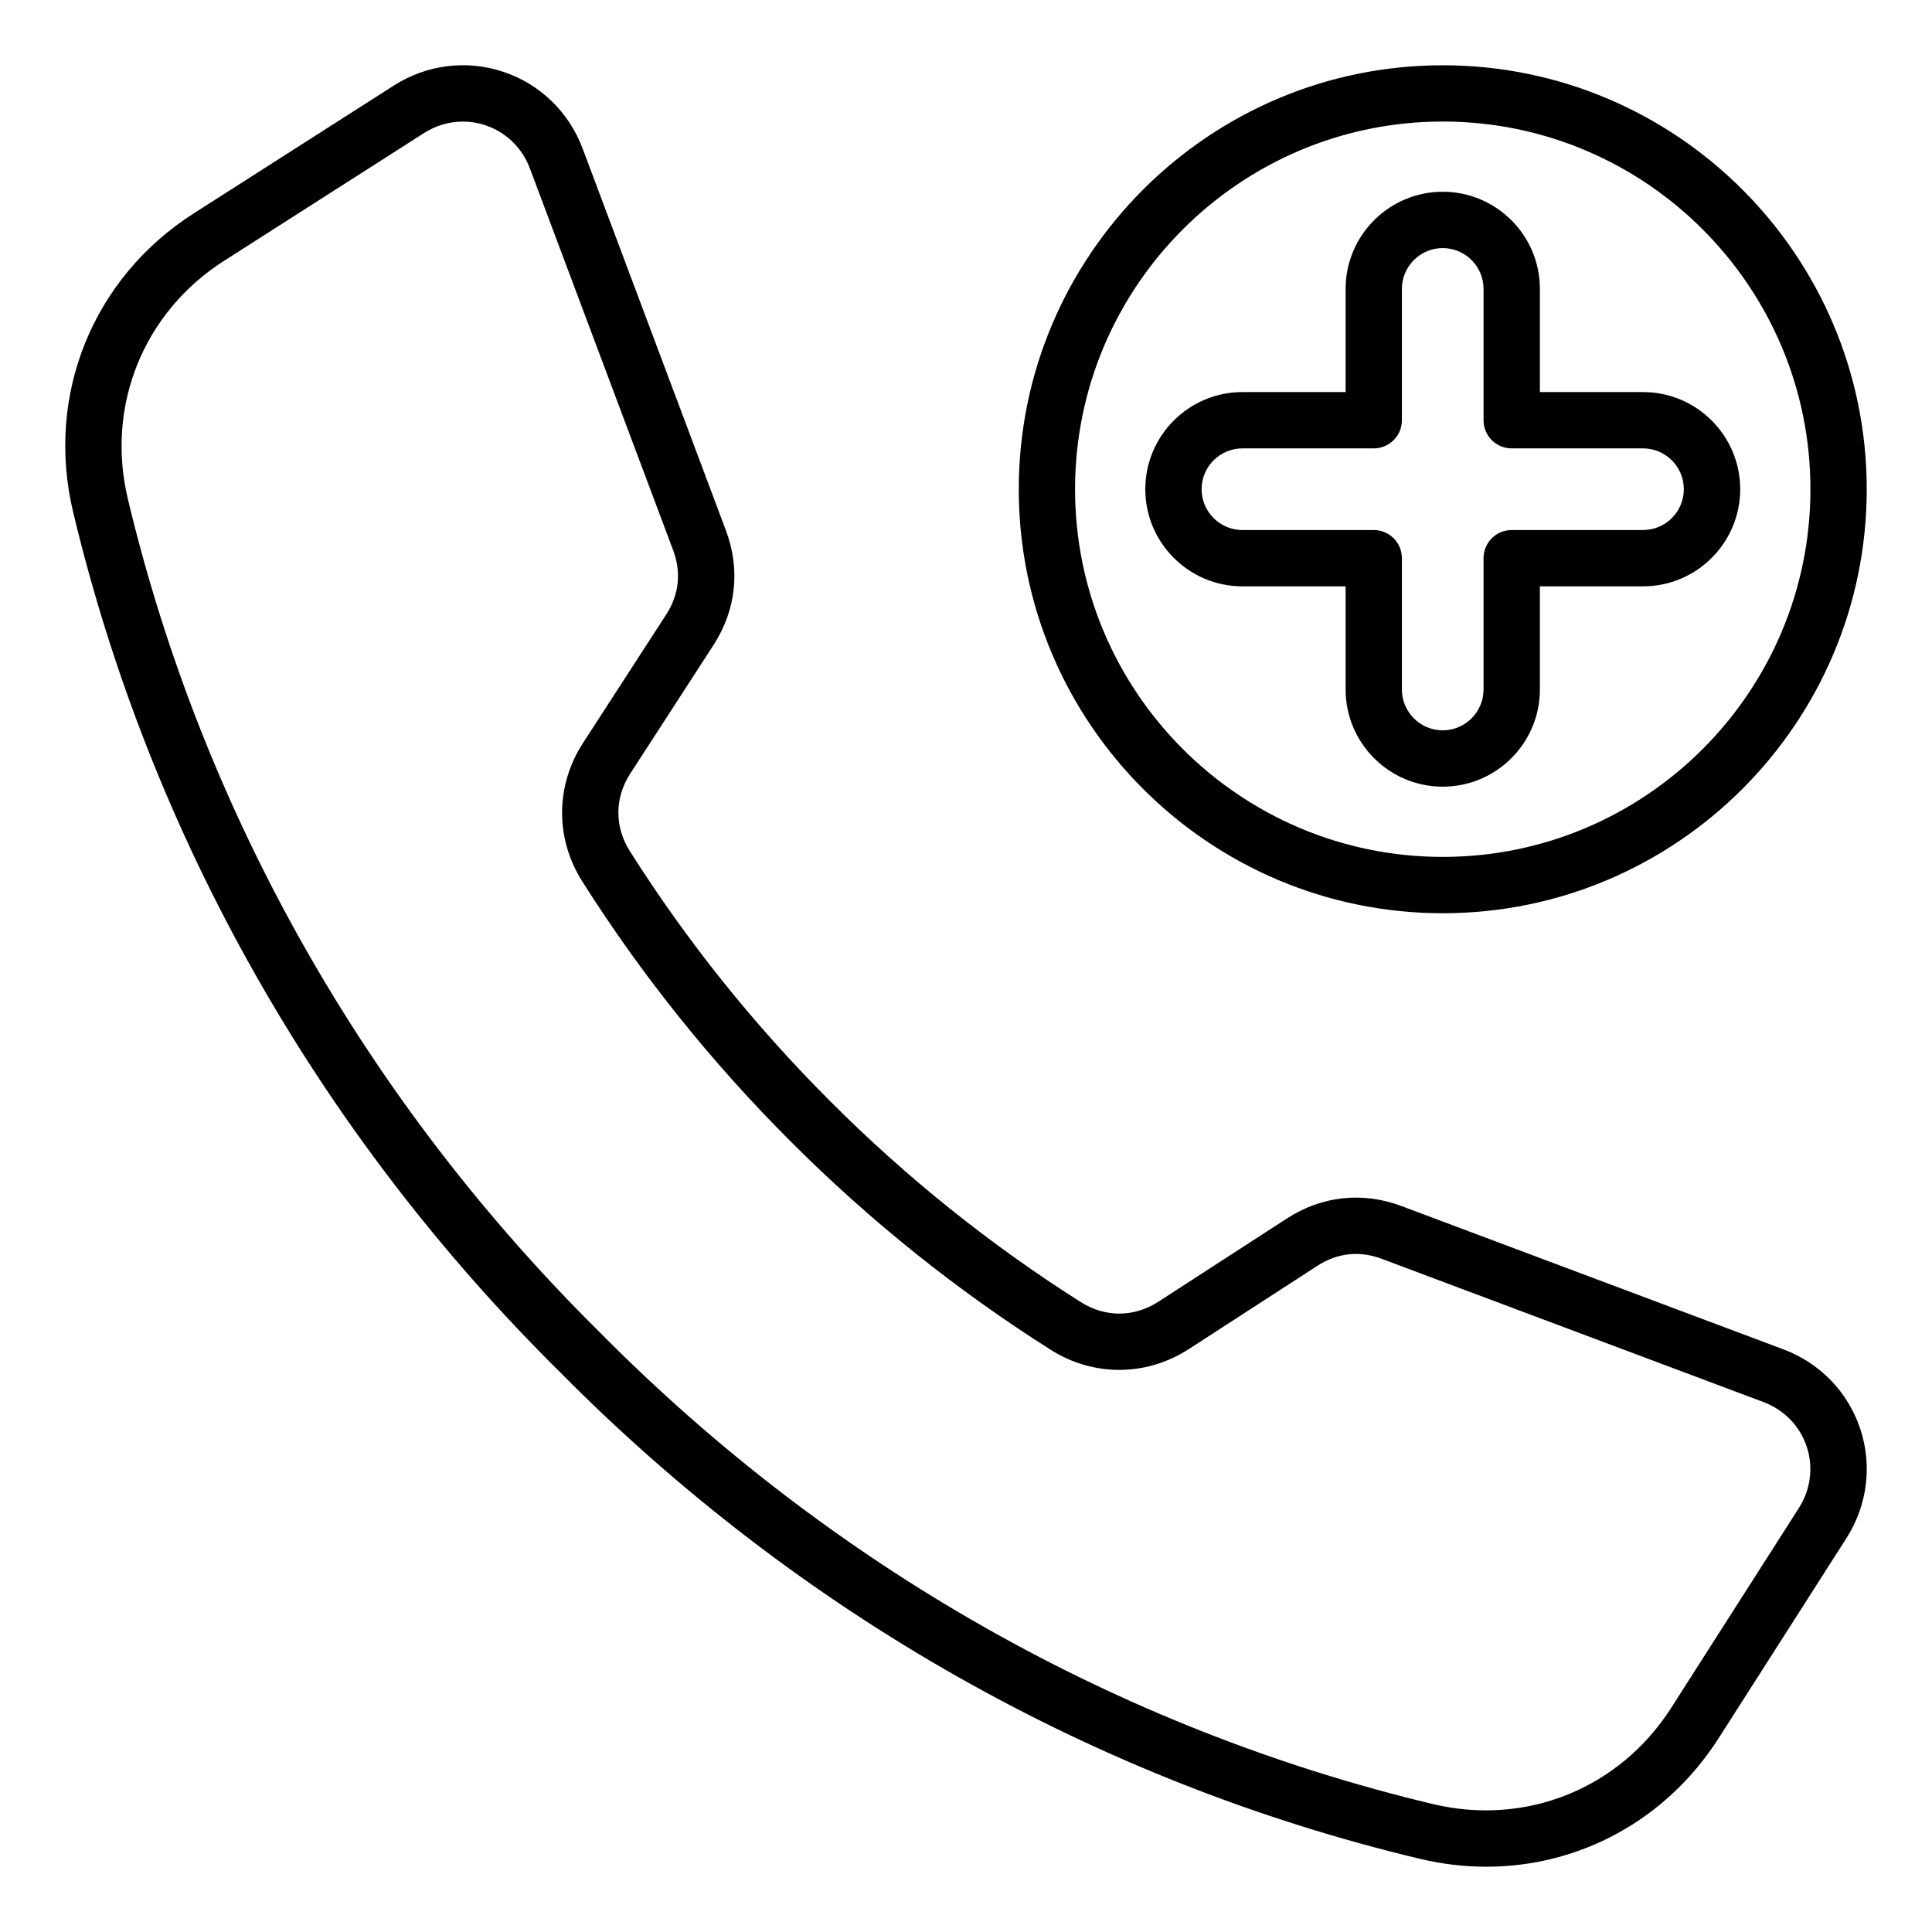 <?xml version="1.0" encoding="UTF-8"?>
<!-- Uploaded to: SVG Repo, www.svgrepo.com, Generator: SVG Repo Mixer Tools -->
<svg fill="#000000" width="800px" height="800px" version="1.1" viewBox="144 144 512 512" xmlns="http://www.w3.org/2000/svg">
 <path d="m616.64 501.6-101.22-37.98c-10.324-3.871-21.109-2.707-30.371 3.285l-34.09 22.078c-6.398 4.141-14.059 4.184-20.5 0.109-23.91-15.121-46.234-33.012-66.367-53.18-0.004-0.004-0.004-0.004-0.012-0.012-20.168-20.133-38.059-42.461-53.18-66.367-4.074-6.438-4.031-14.105 0.109-20.5l22.082-34.09c5.992-9.262 7.16-20.047 3.285-30.371l-37.977-101.22c-3.633-9.672-11.293-17.082-21.023-20.324-9.734-3.242-20.309-1.914-29.016 3.652l-52.992 33.855c-26.816 17.137-39.371 48.203-31.988 79.156 20.5 85.883 65.121 164.71 128.98 227.89 63.238 63.922 142.06 108.54 227.95 129.03 5.894 1.406 11.785 2.09 17.59 2.09 24.68 0 47.695-12.363 61.566-34.074l33.855-52.988c5.562-8.707 6.891-19.281 3.652-29.016-3.25-9.73-10.656-17.398-20.328-21.023zm4.102 42.008-33.855 52.984c-13.664 21.387-38.441 31.398-63.125 25.512-83.168-19.848-159.52-63.082-220.86-125.07-61.938-61.281-105.17-137.63-125.02-220.8-5.887-24.68 4.121-49.457 25.504-63.117l52.984-33.855c3.144-2.012 6.711-3.039 10.309-3.039 2.004 0 4.016 0.32 5.961 0.973 5.441 1.816 9.734 5.973 11.777 11.41l37.98 101.23c2.203 5.867 1.562 11.754-1.844 17.02l-22.078 34.09c-7.277 11.242-7.359 25.266-0.199 36.582 15.707 24.84 34.297 48.035 55.242 68.949 20.906 20.949 44.109 39.535 68.949 55.242 11.32 7.16 25.336 7.078 36.582-0.199l34.09-22.078c5.266-3.406 11.148-4.047 17.02-1.844l101.22 37.98c5.438 2.043 9.598 6.328 11.41 11.77 1.824 5.441 1.066 11.371-2.059 16.266zm-94.398-157.59c61.957 0 112.36-50.406 112.36-112.36s-50.406-112.36-112.36-112.36-112.36 50.406-112.36 112.36c0 61.949 50.402 112.36 112.36 112.36zm0-209.81c53.73 0 97.441 43.711 97.441 97.441 0 53.73-43.711 97.441-97.441 97.441s-97.445-43.711-97.445-97.441c0-53.73 43.711-97.441 97.445-97.441zm-25.742 123.18v27.344c0 14.195 11.547 25.742 25.742 25.742s25.742-11.547 25.742-25.742v-27.344h27.344c14.195 0 25.742-11.547 25.742-25.742 0-14.195-11.547-25.742-25.742-25.742h-27.344v-27.344c0-14.195-11.547-25.742-25.742-25.742s-25.742 11.547-25.742 25.742v27.344h-27.344c-14.195 0-25.742 11.547-25.742 25.742 0 14.195 11.547 25.742 25.742 25.742zm-38.164-25.742c0-5.969 4.856-10.82 10.82-10.82h34.801c4.121 0 7.457-3.336 7.457-7.457v-34.801c0-5.969 4.856-10.82 10.82-10.82 5.969 0 10.82 4.856 10.82 10.82v34.801c0 4.121 3.336 7.457 7.457 7.457h34.801c5.969 0 10.82 4.856 10.82 10.82 0 5.969-4.856 10.82-10.82 10.82h-34.801c-4.121 0-7.457 3.336-7.457 7.457v34.801c0 5.969-4.856 10.82-10.82 10.82-5.969 0-10.82-4.856-10.82-10.82v-34.801c0-4.121-3.336-7.457-7.457-7.457h-34.797c-5.969 0.008-10.824-4.852-10.824-10.82z"/>
</svg>